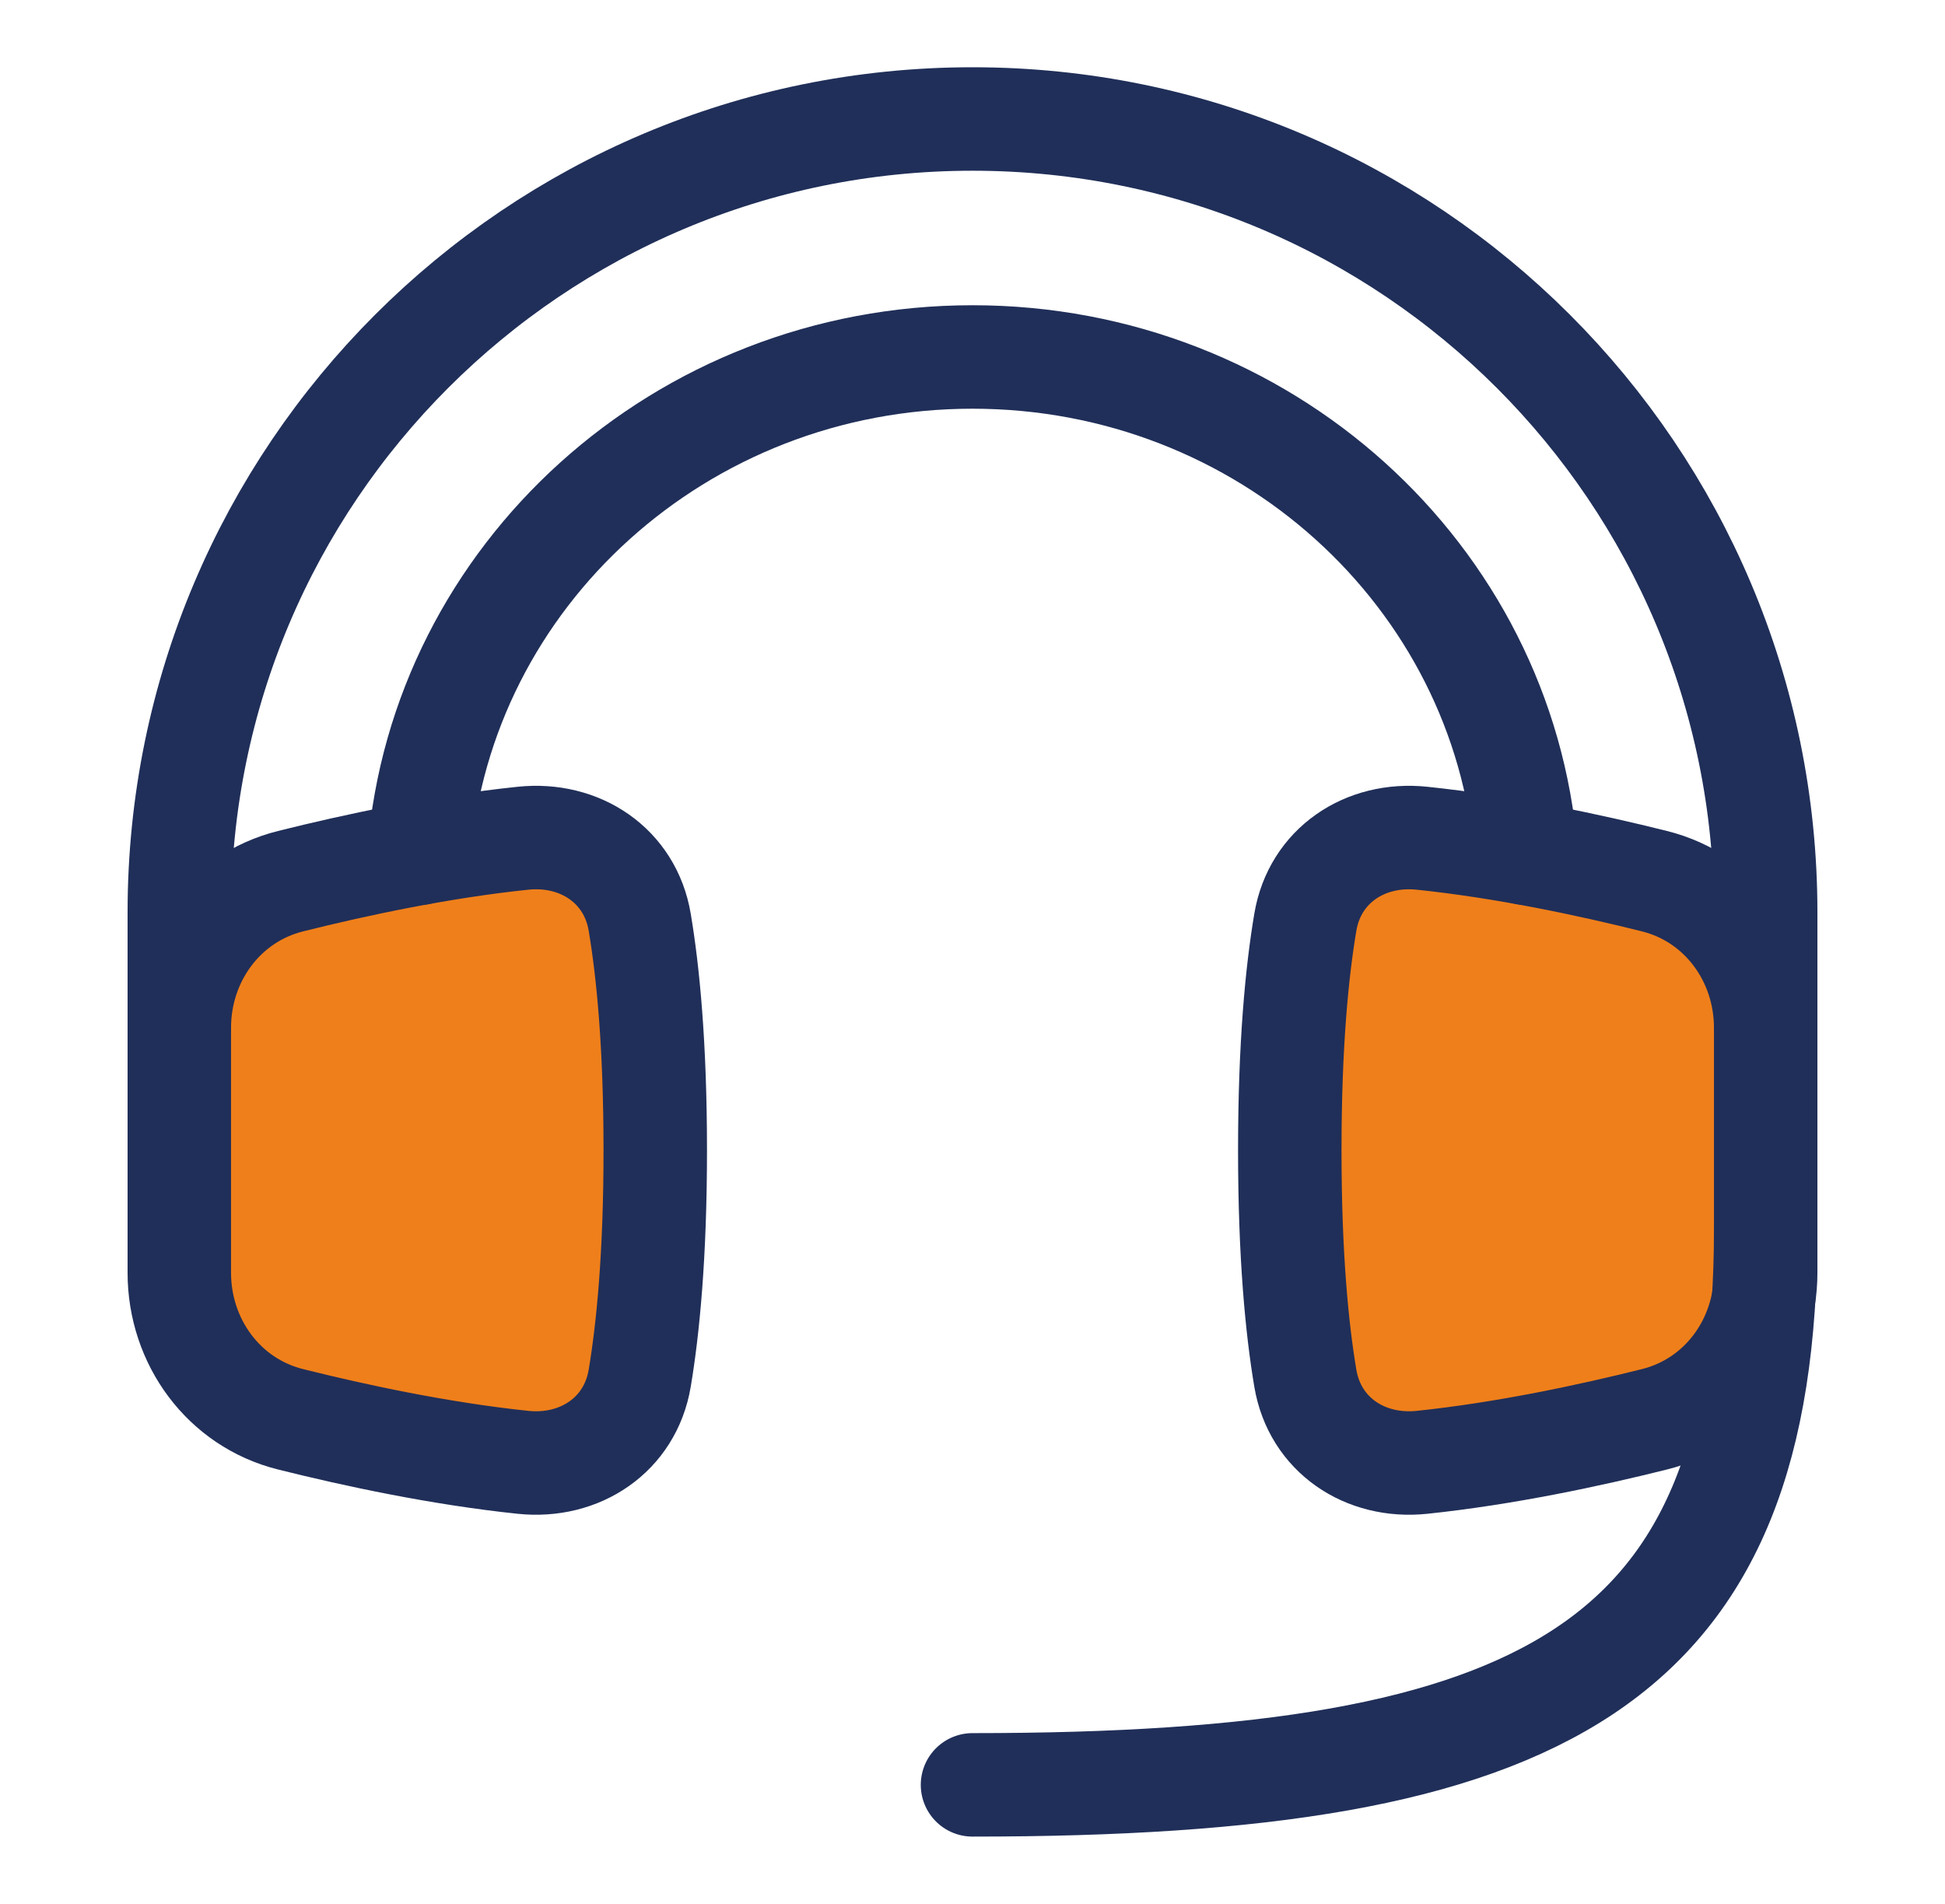 <svg width="47" height="46" viewBox="0 0 47 46" fill="none" xmlns="http://www.w3.org/2000/svg">
<path d="M39.981 34.292C41.594 33.889 42.667 32.416 42.667 30.753V24.832C42.667 23.169 41.594 21.695 39.981 21.291C38.422 20.901 36.375 20.463 34.363 20.253C32.985 20.108 31.771 20.916 31.543 22.281C31.341 23.474 31.167 25.244 31.167 27.792C31.167 30.341 31.342 32.111 31.543 33.302C31.773 34.668 32.985 35.476 34.363 35.332C36.375 35.121 38.422 34.682 39.981 34.292ZM7.02 34.292C5.406 33.889 4.333 32.416 4.333 30.753V24.832C4.333 23.169 5.406 21.695 7.02 21.291C8.578 20.901 10.625 20.463 12.637 20.253C14.015 20.108 15.229 20.916 15.458 22.281C15.659 23.474 15.834 25.244 15.834 27.792C15.834 30.341 15.658 32.111 15.458 33.302C15.228 34.668 14.015 35.476 12.637 35.332C10.625 35.121 8.578 34.682 7.02 34.292Z" fill="#EF7F1A"/>
<path d="M23.5 43.125C37.396 43.125 42.667 40.25 42.667 29.708M7.02 34.292C5.406 33.889 4.333 32.416 4.333 30.753V24.832C4.333 23.169 5.406 21.695 7.02 21.291C8.578 20.901 10.625 20.463 12.637 20.253C14.015 20.108 15.229 20.916 15.458 22.281C15.659 23.474 15.834 25.244 15.834 27.792C15.834 30.341 15.658 32.111 15.458 33.302C15.228 34.668 14.015 35.476 12.637 35.332C10.625 35.121 8.578 34.682 7.02 34.292Z" stroke="#202F59" stroke-width="2.5" stroke-linecap="round" stroke-linejoin="round"/>
<path d="M39.981 34.292C41.595 33.889 42.667 32.416 42.667 30.753V24.832C42.667 23.169 41.595 21.695 39.981 21.291C38.422 20.901 36.376 20.463 34.363 20.253C32.985 20.108 31.772 20.916 31.543 22.281C31.341 23.474 31.167 25.244 31.167 27.792C31.167 30.341 31.342 32.111 31.543 33.302C31.773 34.668 32.985 35.476 34.363 35.332C36.376 35.121 38.422 34.682 39.981 34.292Z" stroke="#202F59" stroke-width="2.5" stroke-linecap="round" stroke-linejoin="round"/>
<path d="M42.667 24.831V22.042C42.667 11.456 34.086 2.875 23.5 2.875C12.914 2.875 4.333 11.456 4.333 22.042V24.831M36.875 20.617C36.328 13.905 30.55 8.625 23.5 8.625C16.451 8.625 10.672 13.905 10.126 20.617" stroke="#202F59" stroke-width="2.5" stroke-linecap="round" stroke-linejoin="round"/>
</svg>
